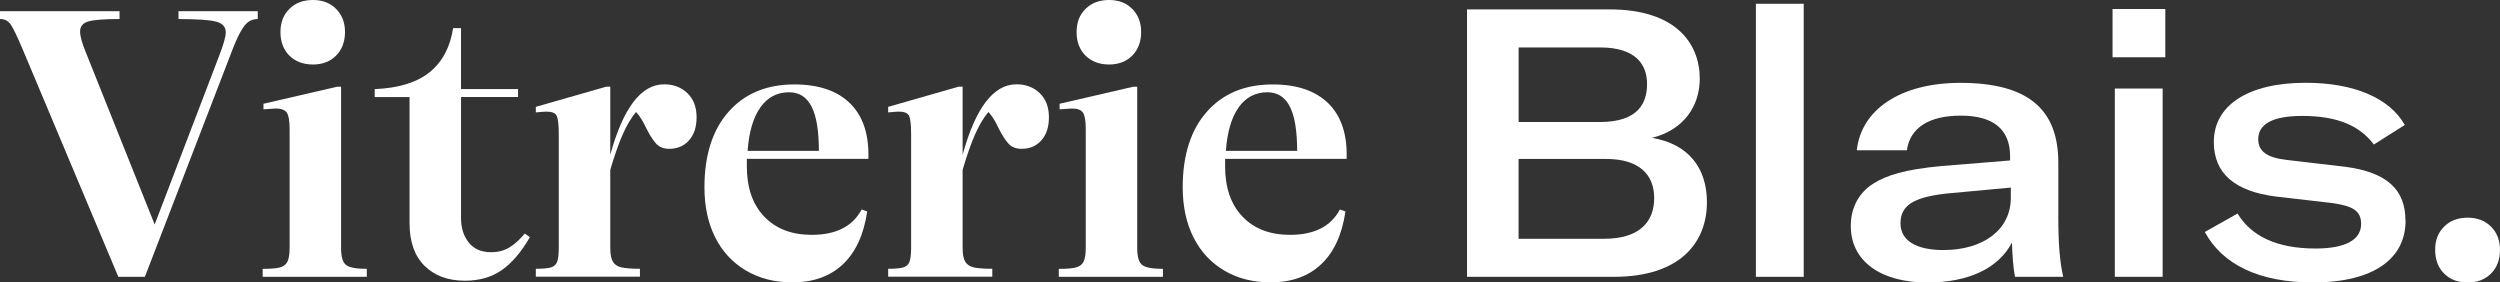 <?xml version="1.0" encoding="UTF-8" standalone="no"?>
<svg
   id="Calque_1"
   data-name="Calque 1"
   viewBox="0 0 603.38 68.18"
   version="1.1"
   width="603.38"
   height="68.18"
   xmlns="http://www.w3.org/2000/svg"
   xmlns:svg="http://www.w3.org/2000/svg">
  <rect x="0" y="0" width="603.38" height="68.18" fill="#333333" stroke="none"/>
  <defs
     id="defs1">
    <style
       id="style1">
      .cls-1 {
        fill: #fff;
        stroke-width: 0px;
      }
    </style>
  </defs>
  <g
     id="g19"
     transform="translate(-249.93,-93.17)">
    <path
       class="cls-1"
       d="m 317.48,157.71 c 0.86,-0.22 1.46,-0.68 1.82,-1.38 0.35,-0.7 0.53,-1.82 0.53,-3.34 v -28.67 c 0,-1.97 -0.22,-3.3 -0.67,-3.96 -0.45,-0.66 -1.34,-1 -2.68,-1 -0.32,0 -1.31,0.06 -2.96,0.19 v -1.34 l 17.77,-4.11 h 0.96 v 38.89 c 0,2.17 0.41,3.55 1.24,4.16 0.83,0.61 2.48,0.91 4.97,0.91 v 1.91 h -25.13 v -1.91 c 1.91,0 3.3,-0.11 4.16,-0.34 z m 2.29,-51.12 c -1.43,-1.43 -2.15,-3.33 -2.15,-5.68 0,-2.35 0.72,-4.16 2.15,-5.59 1.43,-1.43 3.33,-2.15 5.69,-2.15 2.36,0 4.16,0.72 5.59,2.15 1.43,1.43 2.15,3.3 2.15,5.59 0,2.29 -0.72,4.25 -2.15,5.68 -1.43,1.43 -3.3,2.15 -5.59,2.15 -2.29,0 -4.25,-0.72 -5.69,-2.15 z"
       id="path5" />
    <path
       class="cls-1"
       d="m 377.82,150.41 c -2.1,3.63 -4.38,6.29 -6.83,7.98 -2.45,1.69 -5.4,2.53 -8.84,2.53 -4.08,0 -7.32,-1.19 -9.74,-3.58 -2.42,-2.39 -3.63,-5.81 -3.63,-10.27 v -30.48 h -8.41 v -1.91 c 5.8,-0.25 10.23,-1.62 13.28,-4.11 3.06,-2.48 4.93,-6.02 5.64,-10.61 h 1.91 v 14.71 h 13.76 v 1.91 H 361.2 v 29.24 c 0,2.36 0.62,4.32 1.86,5.88 1.24,1.56 3.04,2.34 5.4,2.34 1.72,0 3.22,-0.4 4.49,-1.2 1.27,-0.8 2.48,-1.89 3.63,-3.3 l 1.24,0.86 z"
       id="path6" />
    <path
       class="cls-1"
       d="m 415.85,115.67 c 1.47,1.43 2.2,3.36 2.2,5.78 0,2.42 -0.61,4.22 -1.82,5.59 -1.21,1.37 -2.8,2.05 -4.78,2.05 -1.34,0 -2.39,-0.41 -3.15,-1.24 -0.76,-0.83 -1.56,-2.07 -2.39,-3.73 -0.83,-1.78 -1.66,-3.09 -2.48,-3.92 -1.21,1.47 -2.29,3.3 -3.25,5.5 -0.96,2.2 -1.94,5.01 -2.96,8.46 v 18.82 c 0,1.53 0.21,2.64 0.62,3.34 0.41,0.7 1.1,1.16 2.05,1.38 0.96,0.22 2.45,0.34 4.49,0.34 v 1.91 h -25.13 v -1.91 c 1.72,0 2.95,-0.11 3.68,-0.34 0.73,-0.22 1.22,-0.68 1.48,-1.38 0.25,-0.7 0.38,-1.82 0.38,-3.34 v -27.42 c 0,-2.23 -0.16,-3.69 -0.48,-4.4 -0.32,-0.7 -1.15,-1.05 -2.48,-1.05 -0.32,0 -1.18,0.06 -2.58,0.19 v -1.34 l 17.01,-4.87 h 0.96 v 16.44 c 3.12,-11.34 7.45,-17.01 12.99,-17.01 2.29,0 4.17,0.72 5.64,2.15 z"
       id="path7" />
    <path
       class="cls-1"
       d="m 430.18,131.49 v 1.82 c 0,5.16 1.4,9.21 4.2,12.14 2.8,2.93 6.62,4.4 11.47,4.4 5.86,0 9.87,-2.04 12.04,-6.12 l 1.34,0.48 c -0.83,5.61 -2.79,9.86 -5.88,12.76 -3.09,2.9 -7.15,4.35 -12.18,4.35 -4.27,0 -8.01,-0.96 -11.23,-2.87 -3.22,-1.91 -5.68,-4.58 -7.41,-8.02 -1.72,-3.44 -2.58,-7.45 -2.58,-12.04 0,-7.77 1.94,-13.85 5.83,-18.25 3.88,-4.39 9.17,-6.59 15.86,-6.59 5.93,0 10.43,1.55 13.52,4.63 3.09,3.09 4.54,7.53 4.35,13.33 h -29.33 z m 3.25,-12.37 c -1.72,2.45 -2.74,5.94 -3.06,10.46 h 17.2 c 0,-4.84 -0.59,-8.41 -1.77,-10.7 -1.18,-2.29 -2.98,-3.44 -5.4,-3.44 -2.93,0 -5.25,1.23 -6.98,3.68 z"
       id="path8" />
    <path
       class="cls-1"
       d="m 500.89,115.67 c 1.47,1.43 2.2,3.36 2.2,5.78 0,2.42 -0.61,4.22 -1.82,5.59 -1.21,1.37 -2.8,2.05 -4.78,2.05 -1.34,0 -2.39,-0.41 -3.15,-1.24 -0.76,-0.83 -1.56,-2.07 -2.39,-3.73 -0.83,-1.78 -1.66,-3.09 -2.48,-3.92 -1.21,1.47 -2.29,3.3 -3.25,5.5 -0.96,2.2 -1.94,5.01 -2.96,8.46 v 18.82 c 0,1.53 0.21,2.64 0.62,3.34 0.41,0.7 1.1,1.16 2.05,1.38 0.96,0.22 2.45,0.34 4.49,0.34 v 1.91 h -25.13 v -1.91 c 1.72,0 2.95,-0.11 3.68,-0.34 0.73,-0.22 1.22,-0.68 1.48,-1.38 0.25,-0.7 0.38,-1.82 0.38,-3.34 v -27.42 c 0,-2.23 -0.16,-3.69 -0.48,-4.4 -0.32,-0.7 -1.15,-1.05 -2.48,-1.05 -0.32,0 -1.18,0.06 -2.58,0.19 v -1.34 l 17.01,-4.87 h 0.96 v 16.44 c 3.12,-11.34 7.45,-17.01 12.99,-17.01 2.29,0 4.17,0.72 5.64,2.15 z"
       id="path9" />
    <path
       class="cls-1"
       d="m 509.63,157.71 c 0.86,-0.22 1.46,-0.68 1.82,-1.38 0.35,-0.7 0.53,-1.82 0.53,-3.34 v -28.67 c 0,-1.97 -0.22,-3.3 -0.67,-3.96 -0.45,-0.67 -1.34,-1 -2.68,-1 -0.32,0 -1.31,0.06 -2.96,0.19 v -1.34 l 17.77,-4.11 h 0.96 v 38.89 c 0,2.17 0.41,3.55 1.24,4.16 0.83,0.61 2.48,0.91 4.97,0.91 v 1.91 h -25.13 v -1.91 c 1.91,0 3.3,-0.11 4.16,-0.34 z m 2.29,-51.12 c -1.43,-1.43 -2.15,-3.33 -2.15,-5.68 0,-2.35 0.72,-4.16 2.15,-5.59 1.43,-1.43 3.33,-2.15 5.69,-2.15 2.36,0 4.16,0.72 5.59,2.15 1.43,1.43 2.15,3.3 2.15,5.59 0,2.29 -0.72,4.25 -2.15,5.68 -1.43,1.43 -3.3,2.15 -5.59,2.15 -2.29,0 -4.25,-0.72 -5.69,-2.15 z"
       id="path10" />
    <path
       class="cls-1"
       d="m 545.61,131.49 v 1.82 c 0,5.16 1.4,9.21 4.2,12.14 2.8,2.93 6.62,4.4 11.47,4.4 5.86,0 9.87,-2.04 12.04,-6.12 l 1.34,0.48 c -0.83,5.61 -2.79,9.86 -5.88,12.76 -3.09,2.9 -7.15,4.35 -12.18,4.35 -4.27,0 -8.01,-0.96 -11.23,-2.87 -3.22,-1.91 -5.68,-4.58 -7.41,-8.02 -1.72,-3.44 -2.58,-7.45 -2.58,-12.04 0,-7.77 1.94,-13.85 5.83,-18.25 3.88,-4.39 9.17,-6.59 15.86,-6.59 5.93,0 10.43,1.55 13.52,4.63 3.09,3.09 4.54,7.53 4.35,13.33 h -29.33 z m 3.25,-12.37 c -1.72,2.45 -2.74,5.94 -3.06,10.46 H 563 c 0,-4.84 -0.59,-8.41 -1.77,-10.7 -1.18,-2.29 -2.98,-3.44 -5.4,-3.44 -2.93,0 -5.25,1.23 -6.98,3.68 z"
       id="path11" />
    <path
       class="cls-1"
       d="m 312.14,95.88 v 1.89 c -0.82,0 -1.54,0.2 -2.17,0.61 -0.63,0.41 -1.29,1.23 -1.98,2.45 -0.69,1.23 -1.51,3.1 -2.45,5.61 l -20.64,53.54 h -6.41 L 255.3,104.83 c -1.26,-2.95 -2.18,-4.87 -2.78,-5.75 -0.6,-0.88 -1.46,-1.32 -2.59,-1.32 v -1.89 h 28.85 v 1.89 c -3.65,0 -6.14,0.19 -7.49,0.57 -1.35,0.38 -2.03,1.19 -2.03,2.45 0,1.13 0.47,2.83 1.41,5.09 l 16.59,41.48 15.46,-40.44 c 1.13,-2.89 1.7,-4.87 1.7,-5.94 0,-1.32 -0.79,-2.18 -2.36,-2.59 -1.57,-0.41 -4.59,-0.61 -9.05,-0.61 v -1.89 h 19.14 z"
       id="path12" />
    <g
       id="g18">
      <path
         class="cls-1"
         d="m 661.9,141.98 c 0,9.54 -6.27,18 -22.45,18 H 604 V 95.44 h 34.45 c 15.91,0 21.72,8.18 21.72,16.73 0,6.54 -3.82,12.36 -11.54,14.27 8.73,1.45 13.27,7.18 13.27,15.54 z m -45.45,-37.36 v 18 h 19.64 c 9.36,0 11.36,-4.73 11.36,-9.18 0,-4.45 -2.45,-8.82 -11.36,-8.82 z m 32.72,36.36 c 0,-5.54 -3.45,-9.45 -11.64,-9.45 h -21.09 v 19.27 h 20.64 c 8.73,0 12.09,-4.27 12.09,-9.82 z"
         id="path13" />
      <path
         class="cls-1"
         d="m 685.26,159.98 h -11.54 v -65.9 h 11.54 z"
         id="path14" />
      <path
         class="cls-1"
         d="m 696.62,147.71 c 0,-4.27 1.82,-7.91 5.36,-10.18 3.27,-2.09 7.73,-3.45 16.36,-4.27 l 16.73,-1.36 v -1 c 0,-6.64 -4.18,-9.82 -11.91,-9.82 -7.73,0 -12.27,3 -13,8.36 h -12.09 c 1.09,-9.91 10.64,-16.27 25,-16.27 16.09,0 23.64,6.18 23.64,19.27 v 12.91 c 0,6.82 0.36,11 1.18,14.63 h -11.64 c -0.45,-2.36 -0.64,-5.36 -0.73,-8.27 -3.18,6.09 -10.27,9.64 -20.45,9.64 -11.27,0 -18.45,-5.18 -18.45,-13.64 z m 38.63,-6.82 v -2.45 l -15.63,1.45 c -8.09,0.91 -11,3 -11,7.18 0,4.18 3.82,6.45 10.36,6.45 9.64,0 16.27,-4.91 16.27,-12.64 z"
         id="path15" />
      <path
         class="cls-1"
         d="m 759.8,95.35 h 12.73 v 11.64 H 759.8 Z m 0.55,19.18 h 11.54 v 45.45 h -11.54 z"
         id="path16" />
      <path
         class="cls-1"
         d="m 853.31,153.48 c 0,2.37 -0.73,4.27 -2.16,5.71 -1.44,1.44 -3.31,2.16 -5.62,2.16 -2.01,0 -3.69,-0.52 -5.03,-1.56 -0.24,-0.18 -0.46,-0.38 -0.68,-0.6 -1.44,-1.44 -2.16,-3.34 -2.16,-5.71 0,-2.37 0.72,-4.17 2.16,-5.61 0.22,-0.22 0.44,-0.41 0.68,-0.6 1.34,-1.05 3.01,-1.56 5.03,-1.56 2.3,0 4.17,0.72 5.62,2.16 1.43,1.44 2.16,3.31 2.16,5.61 z"
         id="path17" />
      <path
         class="cls-1"
         d="m 830.52,146.43 c 0,9 -7.45,14.91 -22.36,14.91 -12.91,0 -21.82,-4.28 -26.09,-12.18 l 7.9,-4.46 c 3.27,5.45 9.46,8.45 18.82,8.45 7.36,0 11,-2.18 11,-5.91 0,-3.18 -1.91,-4.37 -7.19,-5.09 l -13.45,-1.55 c -9.82,-1.27 -14.91,-5.54 -14.91,-13.17 0,-8.73 8.09,-14.28 22.18,-14.28 11.73,0 20.27,3.73 23.91,10.18 l -7.46,4.72 c -3.36,-4.45 -8.63,-6.9 -17.27,-6.9 -7.09,0 -10.64,1.91 -10.64,5.63 0,3.01 2.27,4.46 6.9,5 l 14.09,1.64 c 10.27,1.36 14.54,5.64 14.54,13 z"
         id="path18" />
    </g>
  </g>
</svg>
